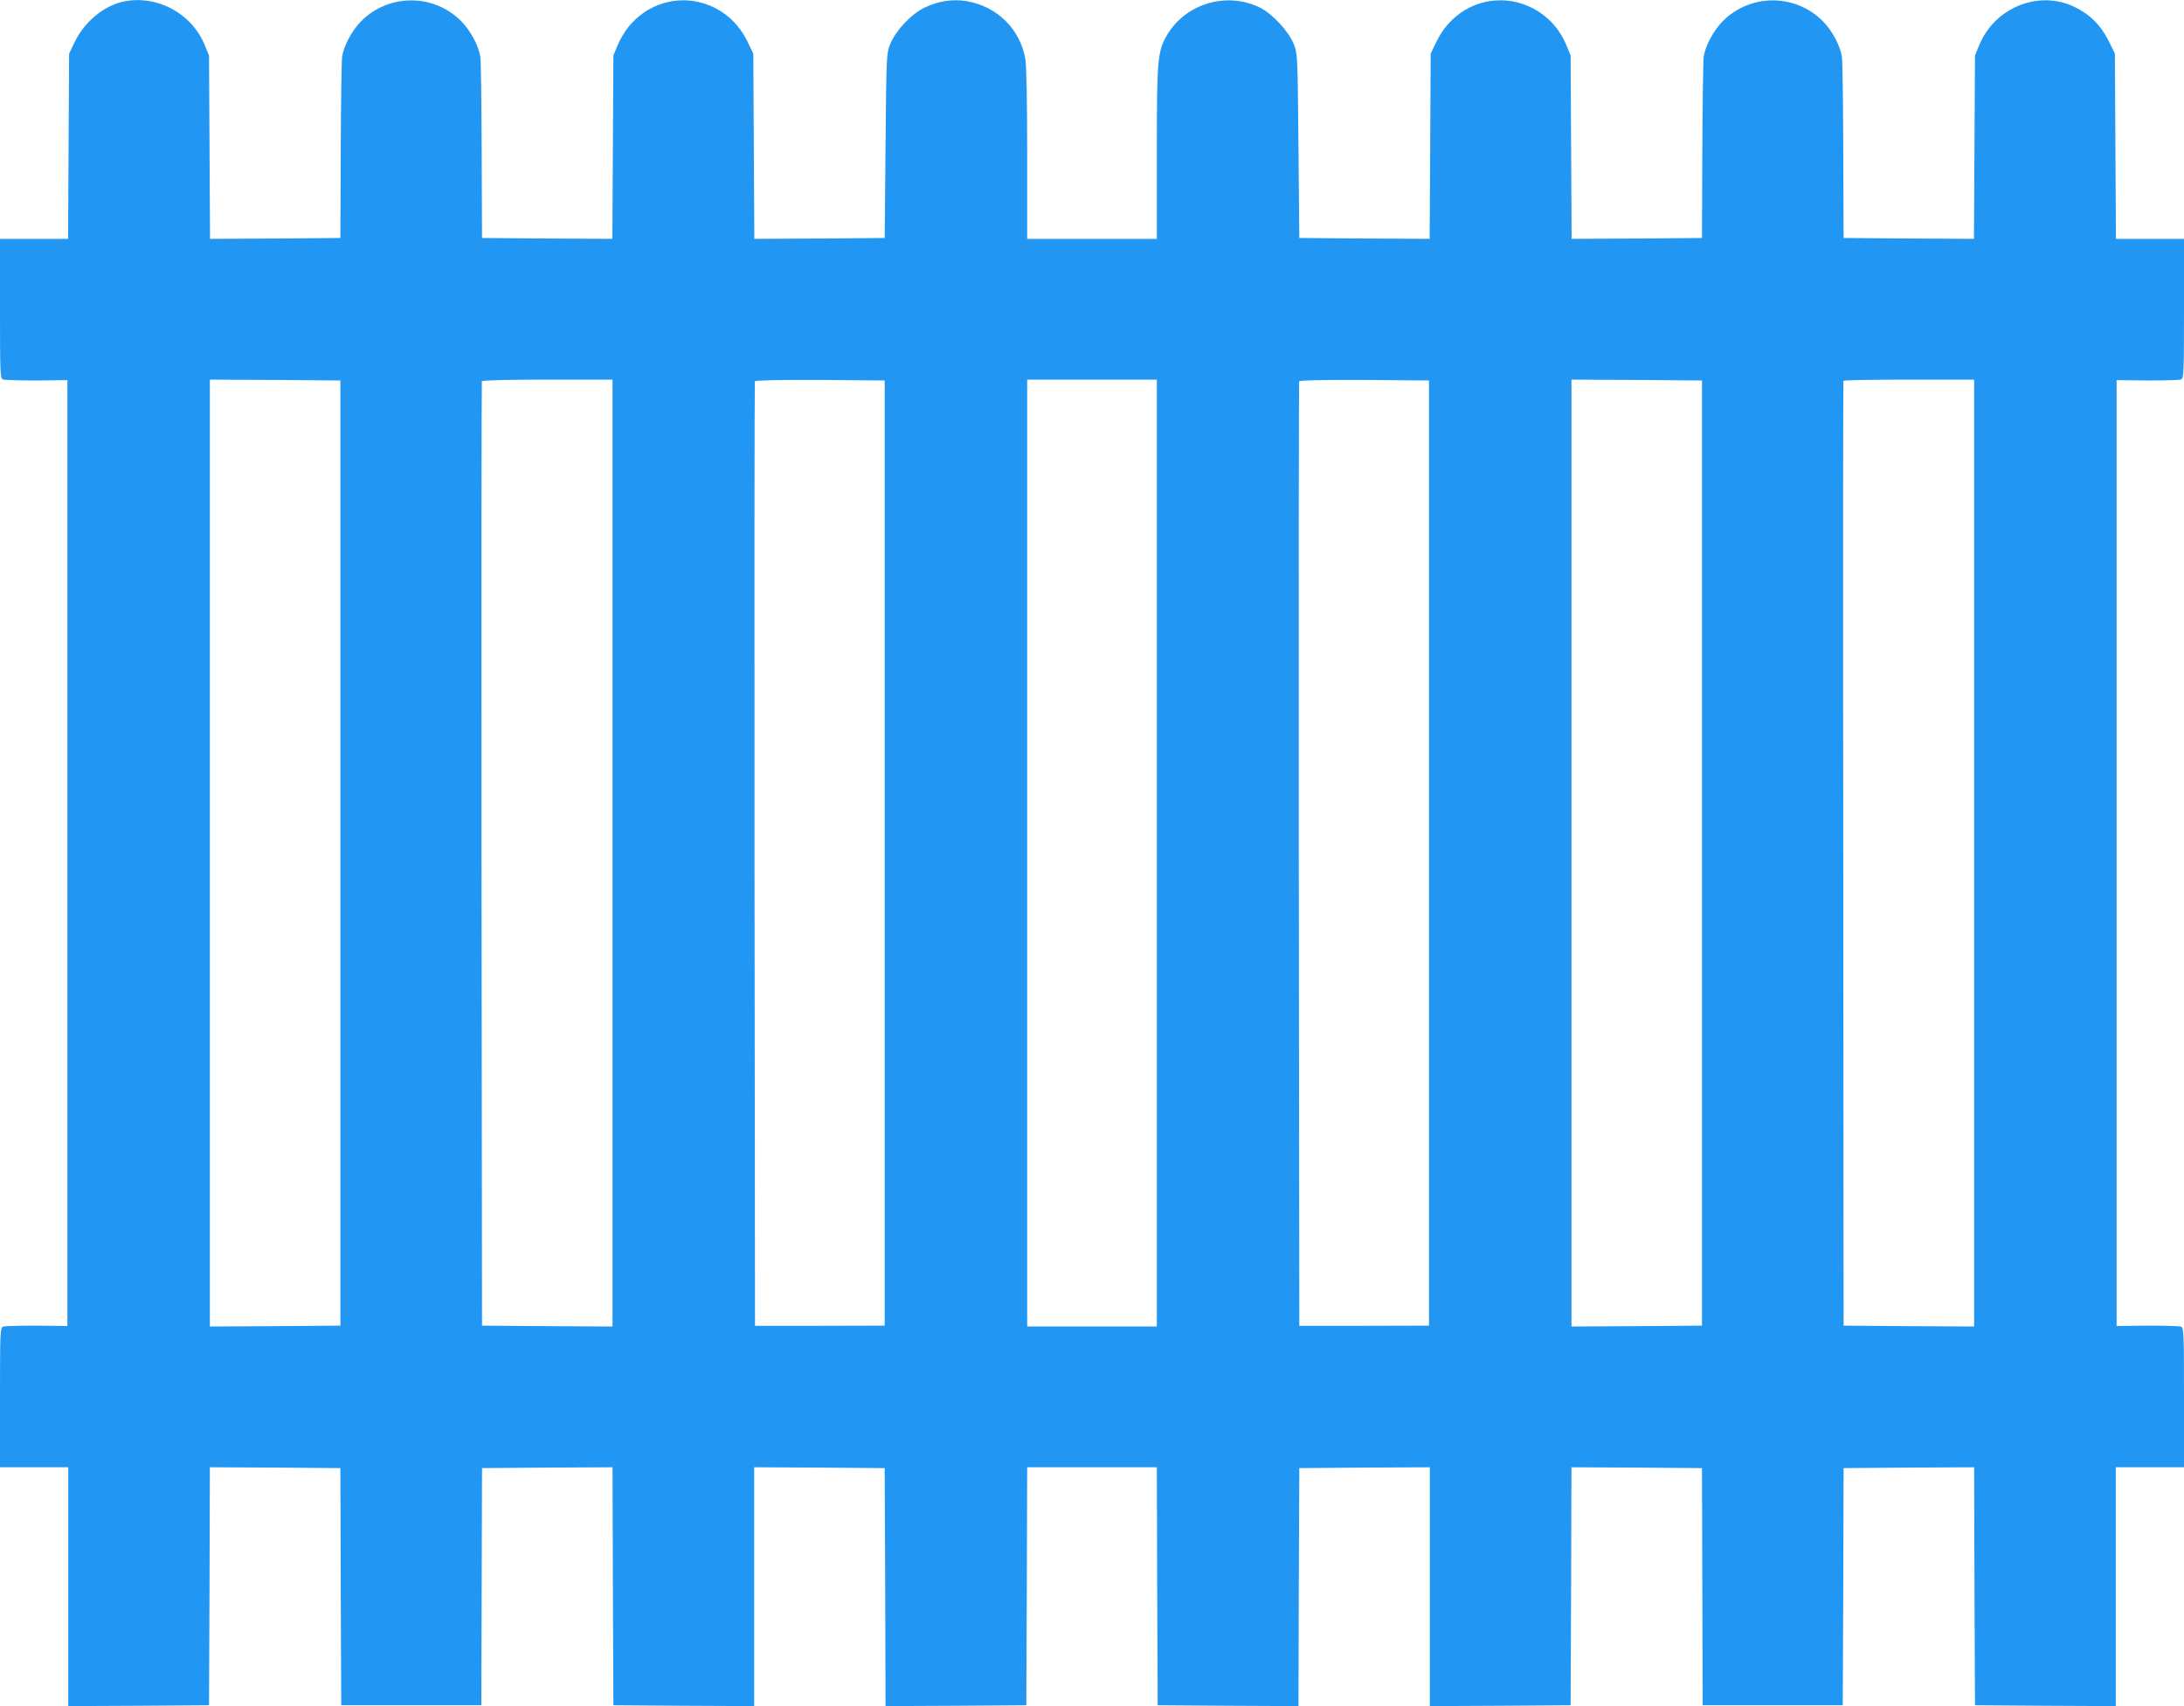 <?xml version="1.0" standalone="no"?>
<!DOCTYPE svg PUBLIC "-//W3C//DTD SVG 20010904//EN"
 "http://www.w3.org/TR/2001/REC-SVG-20010904/DTD/svg10.dtd">
<svg version="1.0" xmlns="http://www.w3.org/2000/svg"
 width="1280pt" height="1000pt" viewBox="0 0 1280 1000"
 preserveAspectRatio="xMidYMid meet">
<g transform="translate(0,1000) scale(0.1,-0.1)"
fill="#2196f3" stroke="none">
<path d="M716 9989 c-113 -27 -224 -121 -279 -237 l-32 -67 -3 -542 -3 -543
-199 0 -200 0 0 -409 c0 -374 1 -409 17 -415 9 -4 98 -6 197 -6 l181 2 0
-2772 0 -2772 -181 2 c-99 0 -188 -2 -197 -6 -16 -6 -17 -41 -17 -415 l0 -409
200 0 200 0 0 -700 0 -700 413 2 412 3 3 698 2 697 383 -2 382 -3 2 -695 3
-695 410 0 411 0 2 695 2 695 382 3 383 2 2 -697 3 -698 413 -3 412 -2 0 700
0 700 383 -2 382 -3 3 -698 2 -697 413 2 412 3 3 697 2 698 380 0 380 0 2
-698 3 -697 412 -3 413 -2 2 697 3 698 383 3 382 2 0 -700 0 -700 413 2 412 3
3 698 2 697 383 -2 382 -3 2 -695 2 -695 411 0 410 0 3 695 2 695 382 3 383 2
2 -697 3 -698 413 -3 412 -2 0 700 0 700 200 0 200 0 0 409 c0 374 -1 409 -17
415 -9 4 -98 6 -197 6 l-181 -2 0 2772 0 2772 181 -2 c99 0 188 2 197 6 16 6
17 41 17 415 l0 409 -200 0 -199 0 -3 543 -3 543 -37 75 c-46 92 -113 158
-203 200 -210 99 -467 -7 -556 -228 l-24 -58 -3 -538 -3 -537 -382 2 -382 3
-2 510 c-1 281 -4 528 -8 551 -9 65 -58 157 -113 211 -161 161 -423 161 -584
0 -55 -55 -104 -146 -113 -211 -3 -23 -7 -270 -8 -551 l-2 -510 -382 -3 -382
-2 -3 537 -3 538 -24 58 c-68 171 -239 278 -419 264 -148 -11 -278 -103 -345
-245 l-32 -67 -3 -543 -3 -542 -382 2 -382 3 -5 540 c-5 538 -5 540 -28 598
-31 75 -122 173 -195 211 -193 97 -434 28 -545 -156 -58 -97 -62 -137 -62
-695 l0 -503 -380 0 -380 0 0 498 c0 318 -4 520 -11 558 -32 176 -165 306
-343 337 -83 14 -169 1 -250 -39 -76 -37 -166 -133 -198 -211 -23 -58 -23 -60
-28 -598 l-5 -540 -382 -3 -382 -2 -3 542 -3 543 -32 67 c-135 285 -502 332
-699 91 -23 -28 -52 -77 -65 -110 l-24 -58 -3 -538 -3 -537 -382 2 -382 3 -2
510 c-1 281 -4 528 -8 551 -9 65 -58 156 -113 211 -161 161 -423 161 -584 0
-55 -55 -104 -146 -113 -211 -3 -23 -7 -270 -8 -551 l-2 -510 -382 -3 -382 -2
-3 537 -3 538 -24 58 c-76 191 -288 302 -485 256z m1279 -4989 l0 -2770 -383
-3 -382 -2 0 2775 0 2775 382 -2 383 -3 0 -2770z m1595 0 l0 -2775 -382 2
-383 3 -3 2762 c-1 1520 0 2768 2 2773 2 6 140 10 385 10 l381 0 0 -2775z
m1595 0 l0 -2770 -380 -1 -380 0 -3 2763 c-1 1520 0 2768 2 2773 2 6 137 9
382 8 l379 -3 0 -2770z m1595 0 l0 -2775 -380 0 -380 0 0 2775 0 2775 380 0
380 0 0 -2775z m1595 0 l0 -2770 -380 -1 -380 0 -3 2763 c-1 1520 0 2768 2
2773 2 6 137 9 382 8 l379 -3 0 -2770z m1600 0 l0 -2770 -383 -3 -382 -2 0
2775 0 2775 382 -2 383 -3 0 -2770z m1595 0 l0 -2775 -382 2 -383 3 -2 2766
c-2 1521 -1 2769 1 2772 2 4 176 7 385 7 l381 0 0 -2775z"/>
</g>
</svg>
